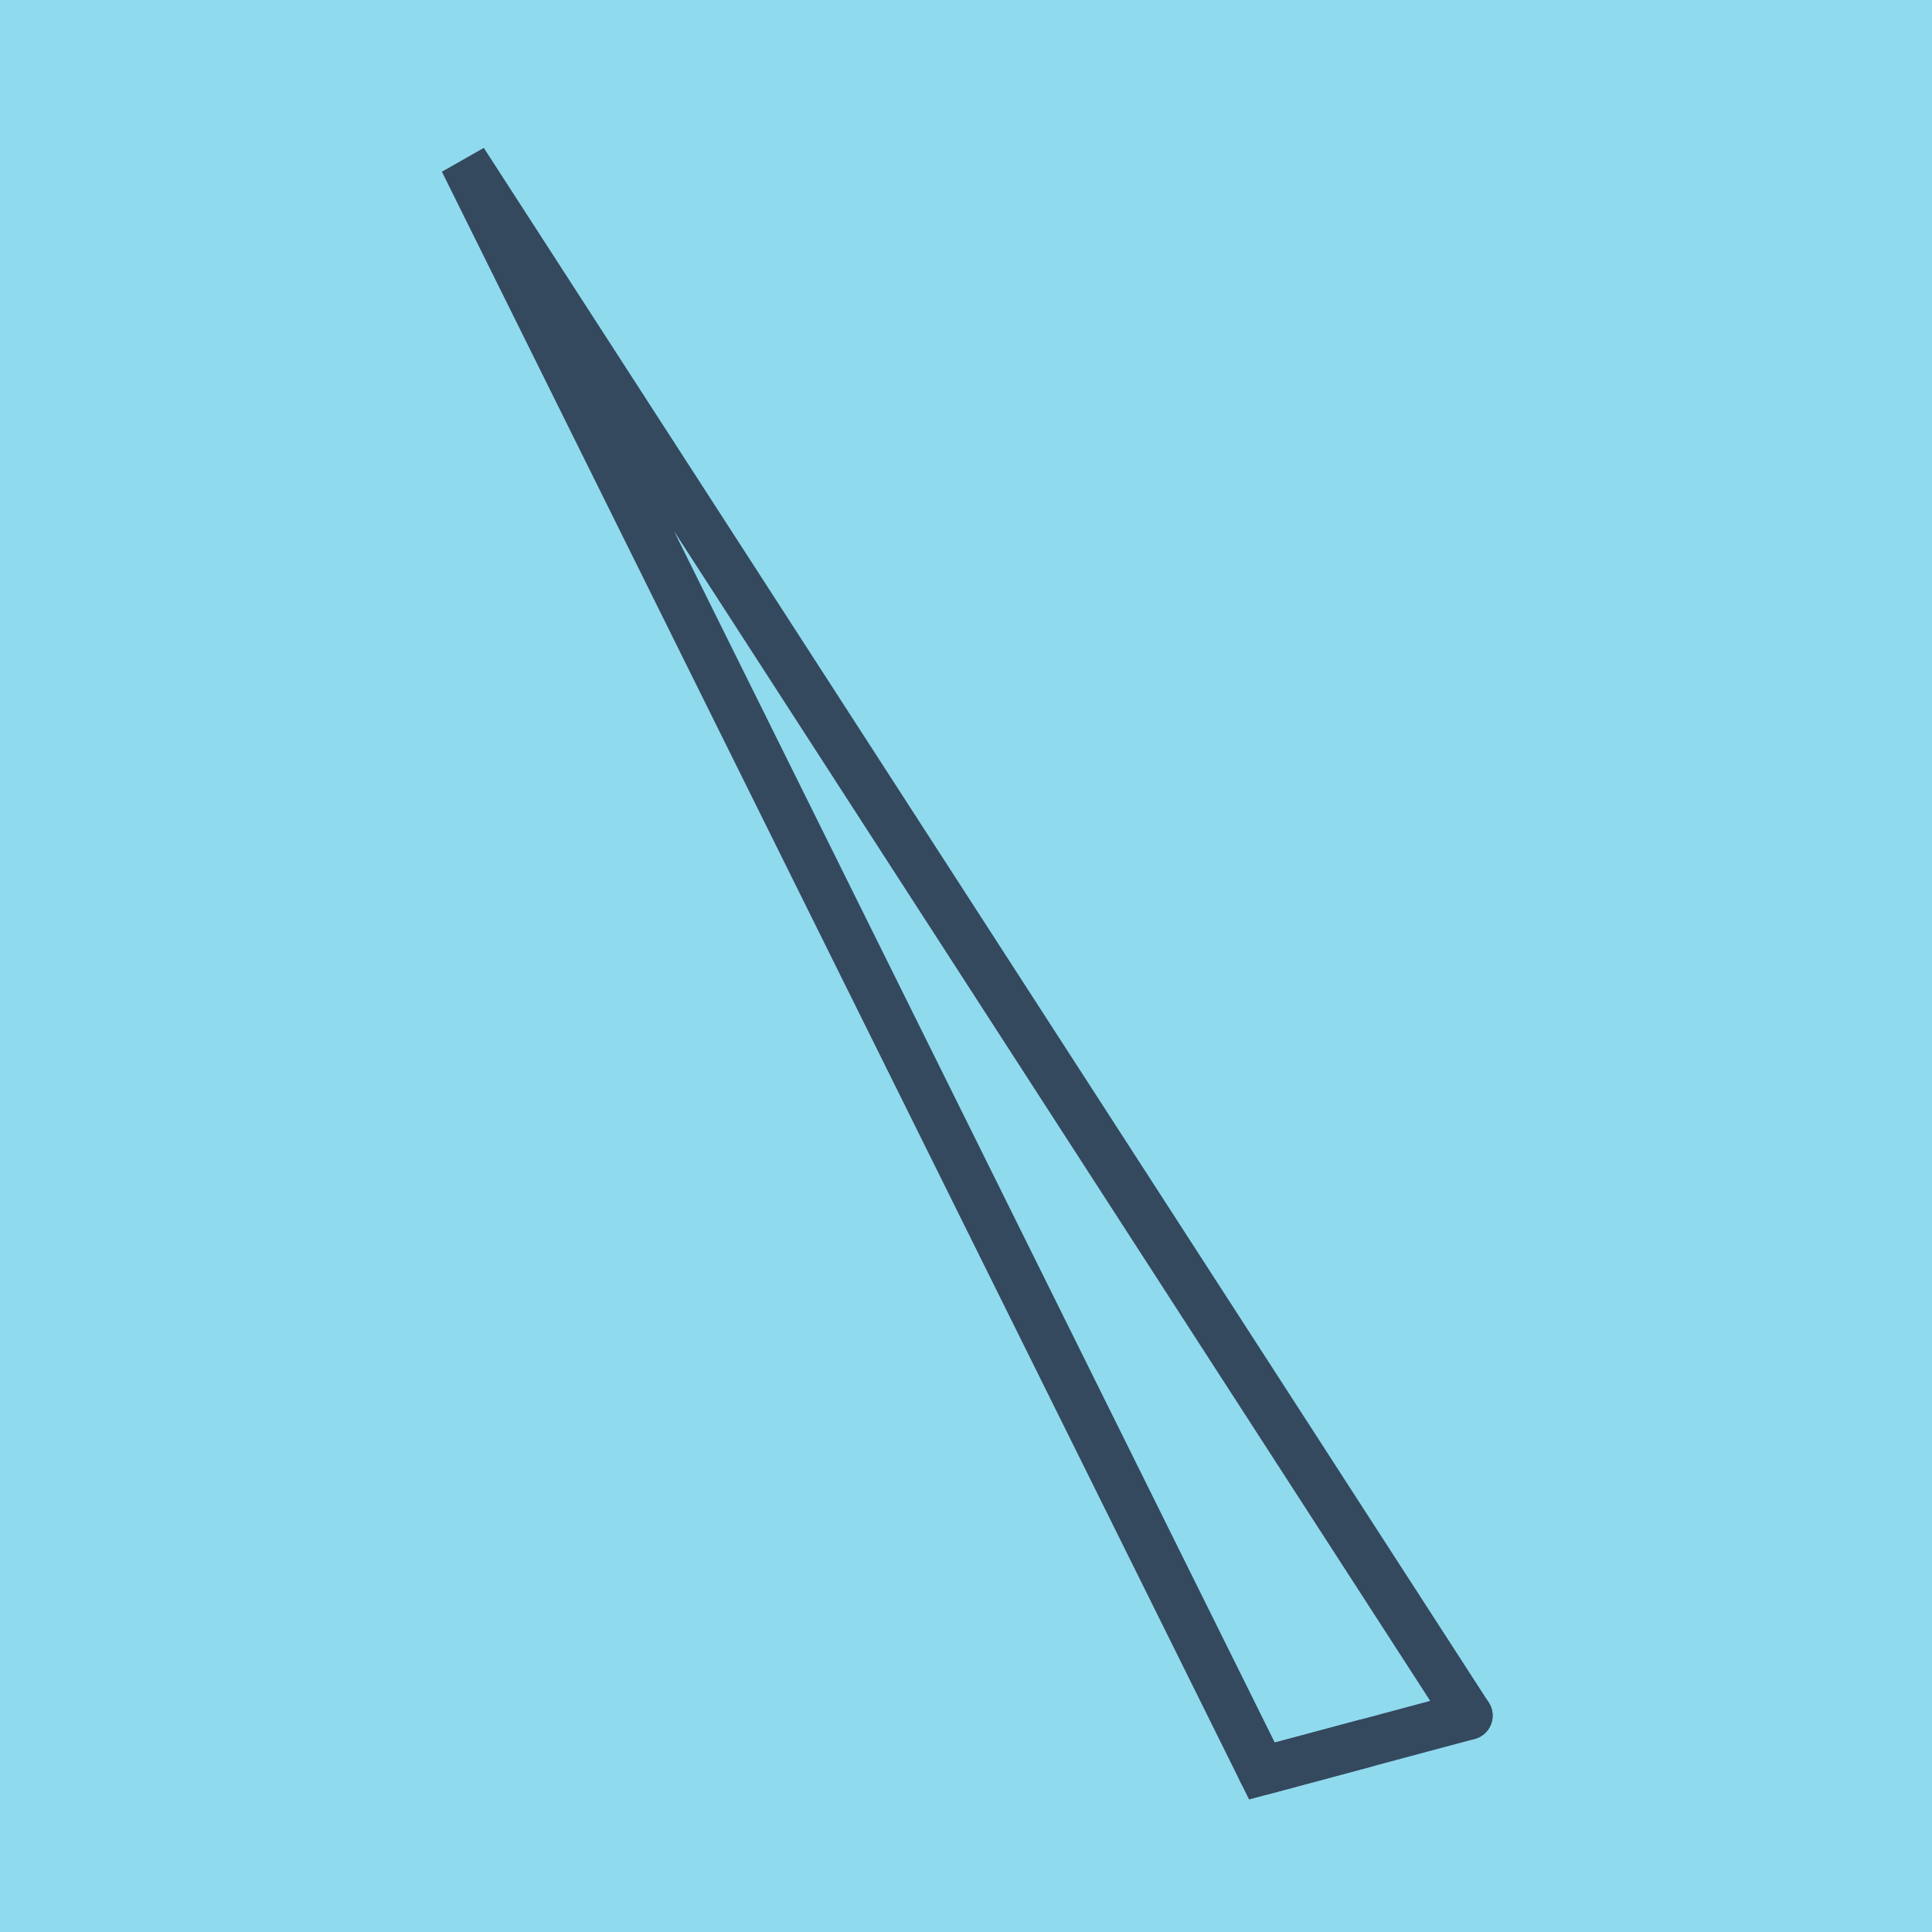 <?xml version="1.0" encoding="utf-8"?>
<!DOCTYPE svg PUBLIC "-//W3C//DTD SVG 1.1//EN" "http://www.w3.org/Graphics/SVG/1.1/DTD/svg11.dtd">
<svg xmlns="http://www.w3.org/2000/svg" xmlns:xlink="http://www.w3.org/1999/xlink" viewBox="-10 -10 120 120" preserveAspectRatio="xMidYMid meet">
	<path style="fill:#90daee" d="M-10-10h120v120H-10z"/>
			<polyline stroke-linecap="round" points="68.38,100 81.21,96.56 " style="fill:none;stroke:#34495e;stroke-width: 3px"/>
			<polyline stroke-linecap="round" points="74.795,98.28 68.38,100 18.79,0 68.38,100 18.79,0 81.21,96.56 " style="fill:none;stroke:#34495e;stroke-width: 3px"/>
	</svg>
